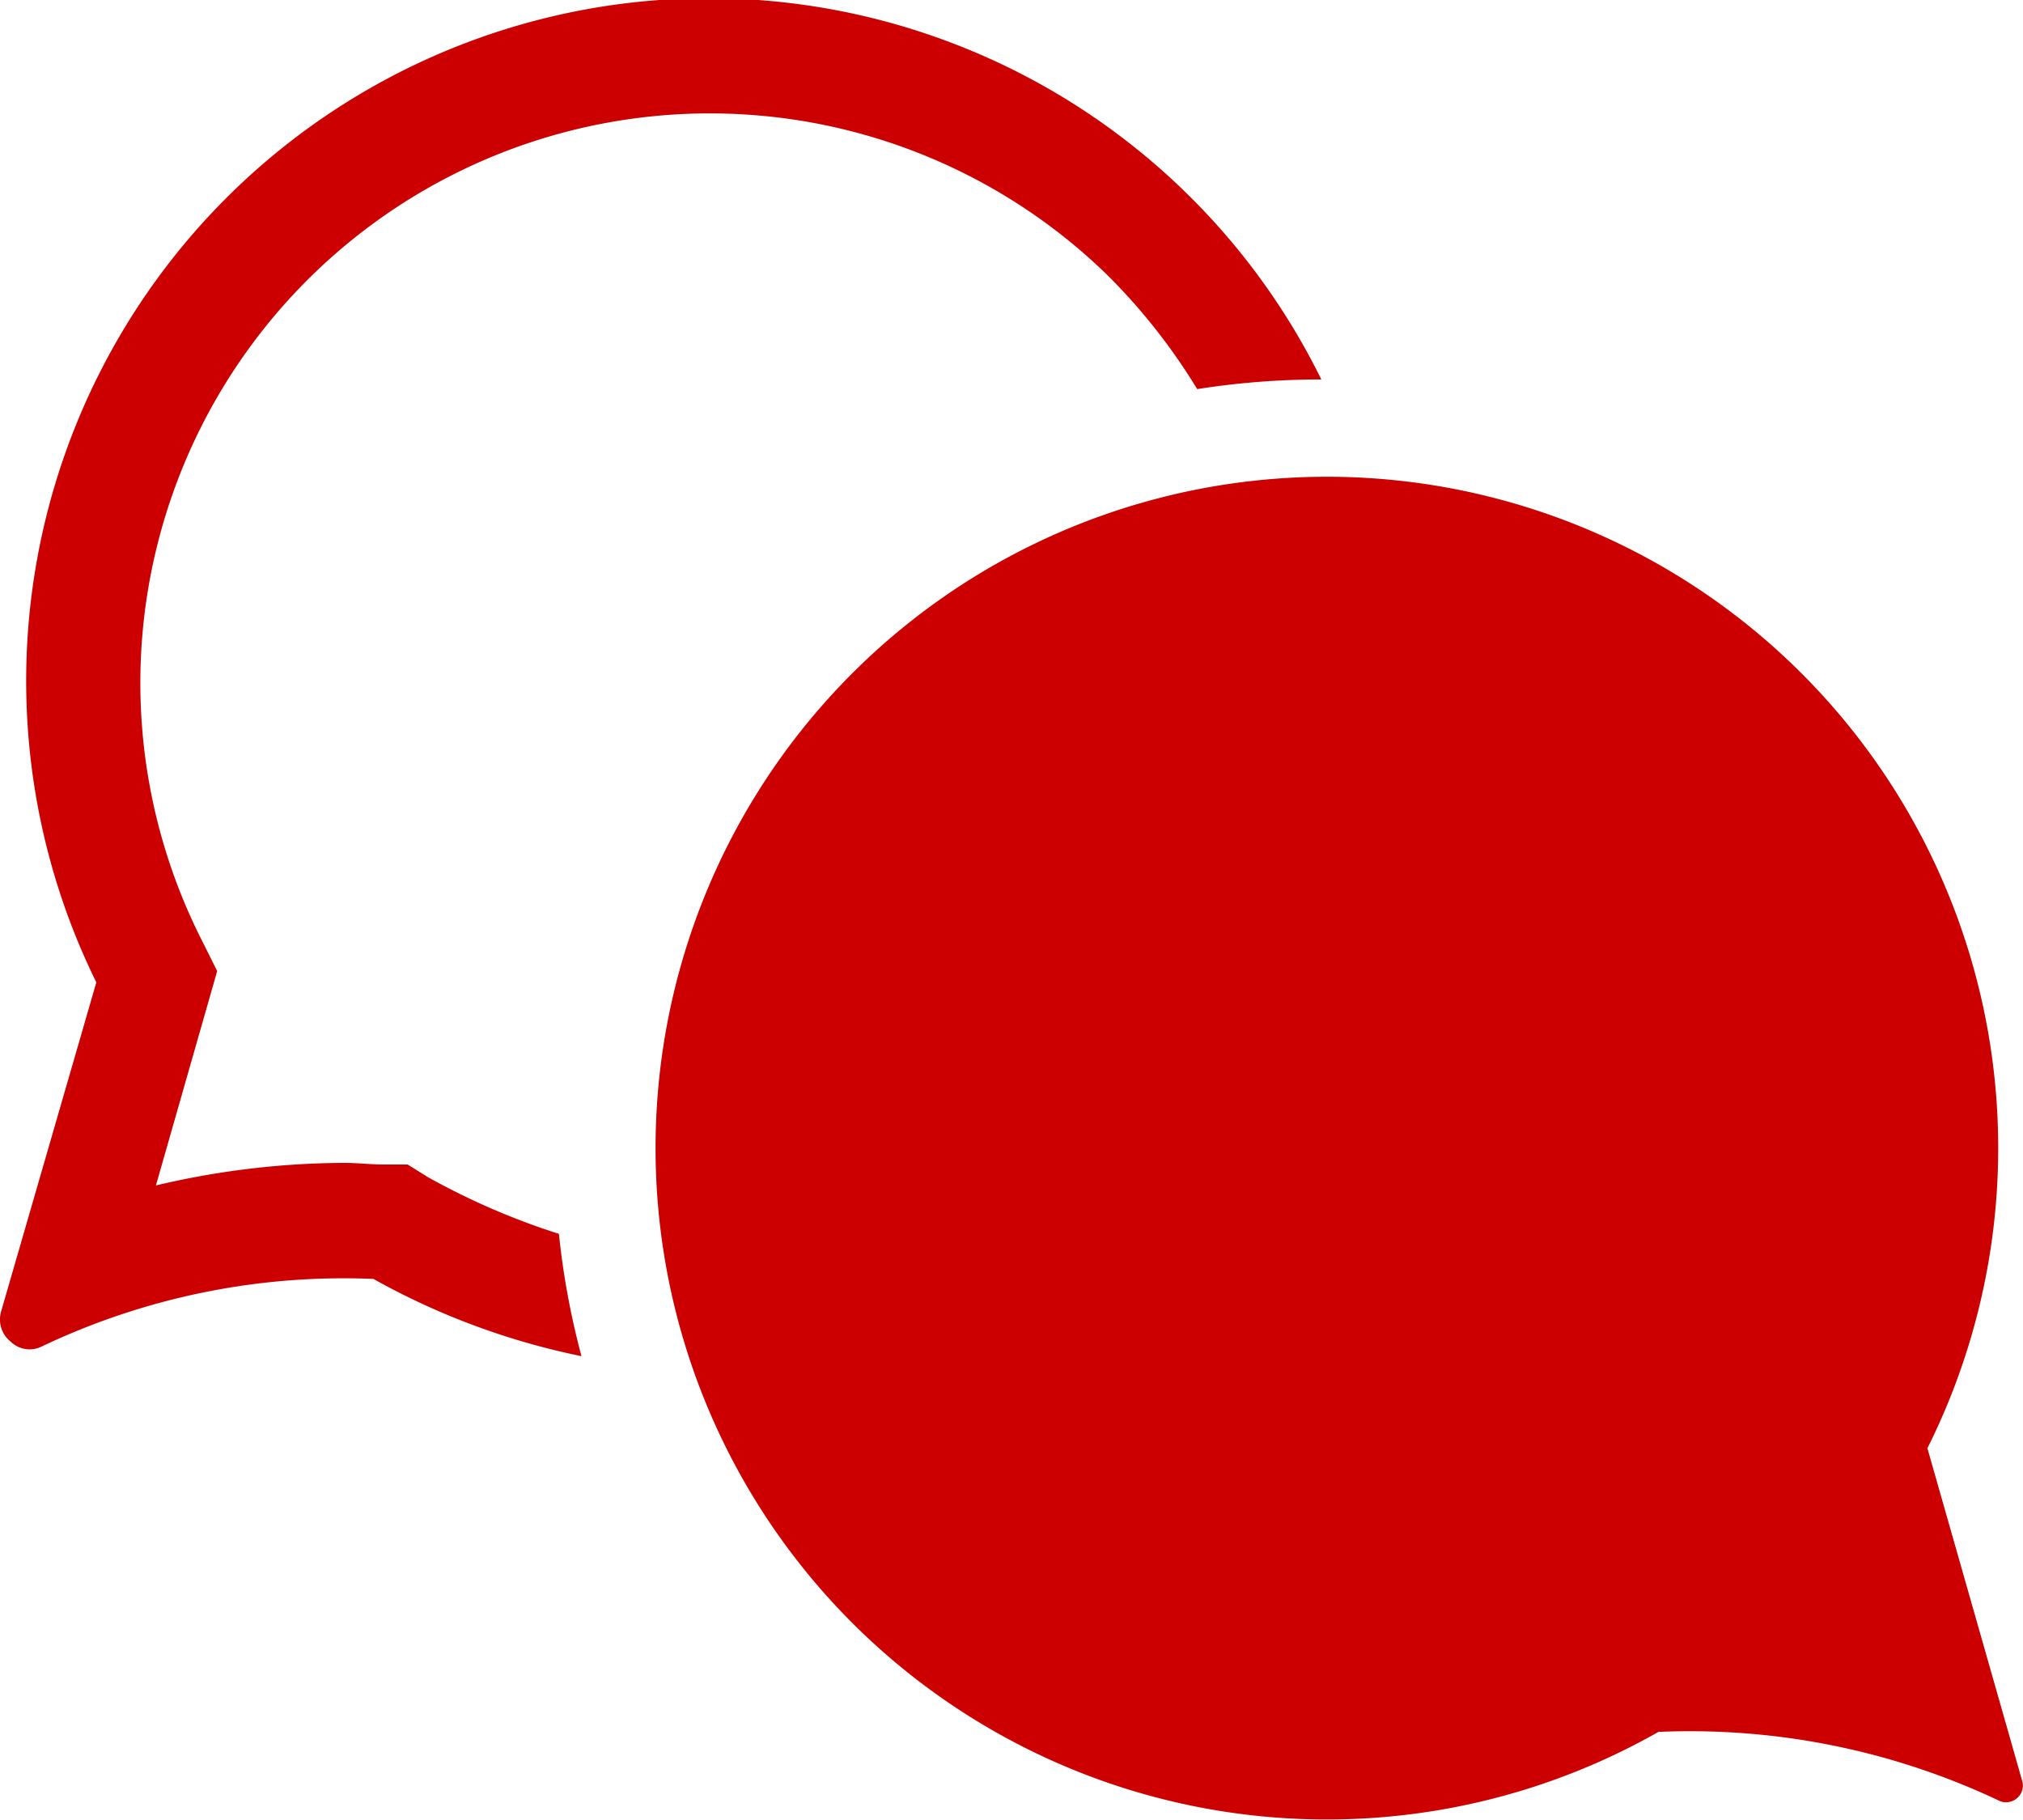 <?xml version="1.0" encoding="UTF-8"?> <svg xmlns="http://www.w3.org/2000/svg" width="39" height="35.078" viewBox="0 0 39 35.078"><g id="Group_342" data-name="Group 342" transform="translate(-1.225 -7.557)"><path id="Path_5475" data-name="Path 5475" d="M9.483,30.254l-.4-.249H8.613c-.249,0-.5-.031-.746-.031a15.936,15.936,0,0,0-3.636.435l1.181-4.133-.342-.684a10.979,10.979,0,0,1,17.495-12.74,11.557,11.557,0,0,1,1.74,2.206,15.22,15.22,0,0,1,2.393-.186A13.16,13.16,0,0,0,3.082,26.494L1.248,32.833a.547.547,0,0,0,.186.59.523.523,0,0,0,.59.093,13.542,13.542,0,0,1,6.4-1.305A13.932,13.932,0,0,0,12.435,33.7,15.056,15.056,0,0,1,12,31.342,13.691,13.691,0,0,1,9.483,30.254Z" fill="#c00"></path><path id="Path_5476" data-name="Path 5476" d="M68.318,62.464l-1.833-6.432A12.942,12.942,0,1,0,61.3,61.5a13.931,13.931,0,0,1,6.588,1.336A.324.324,0,0,0,68.318,62.464Z" transform="translate(-28.103 -20.557)" fill="#c00"></path></g></svg> 